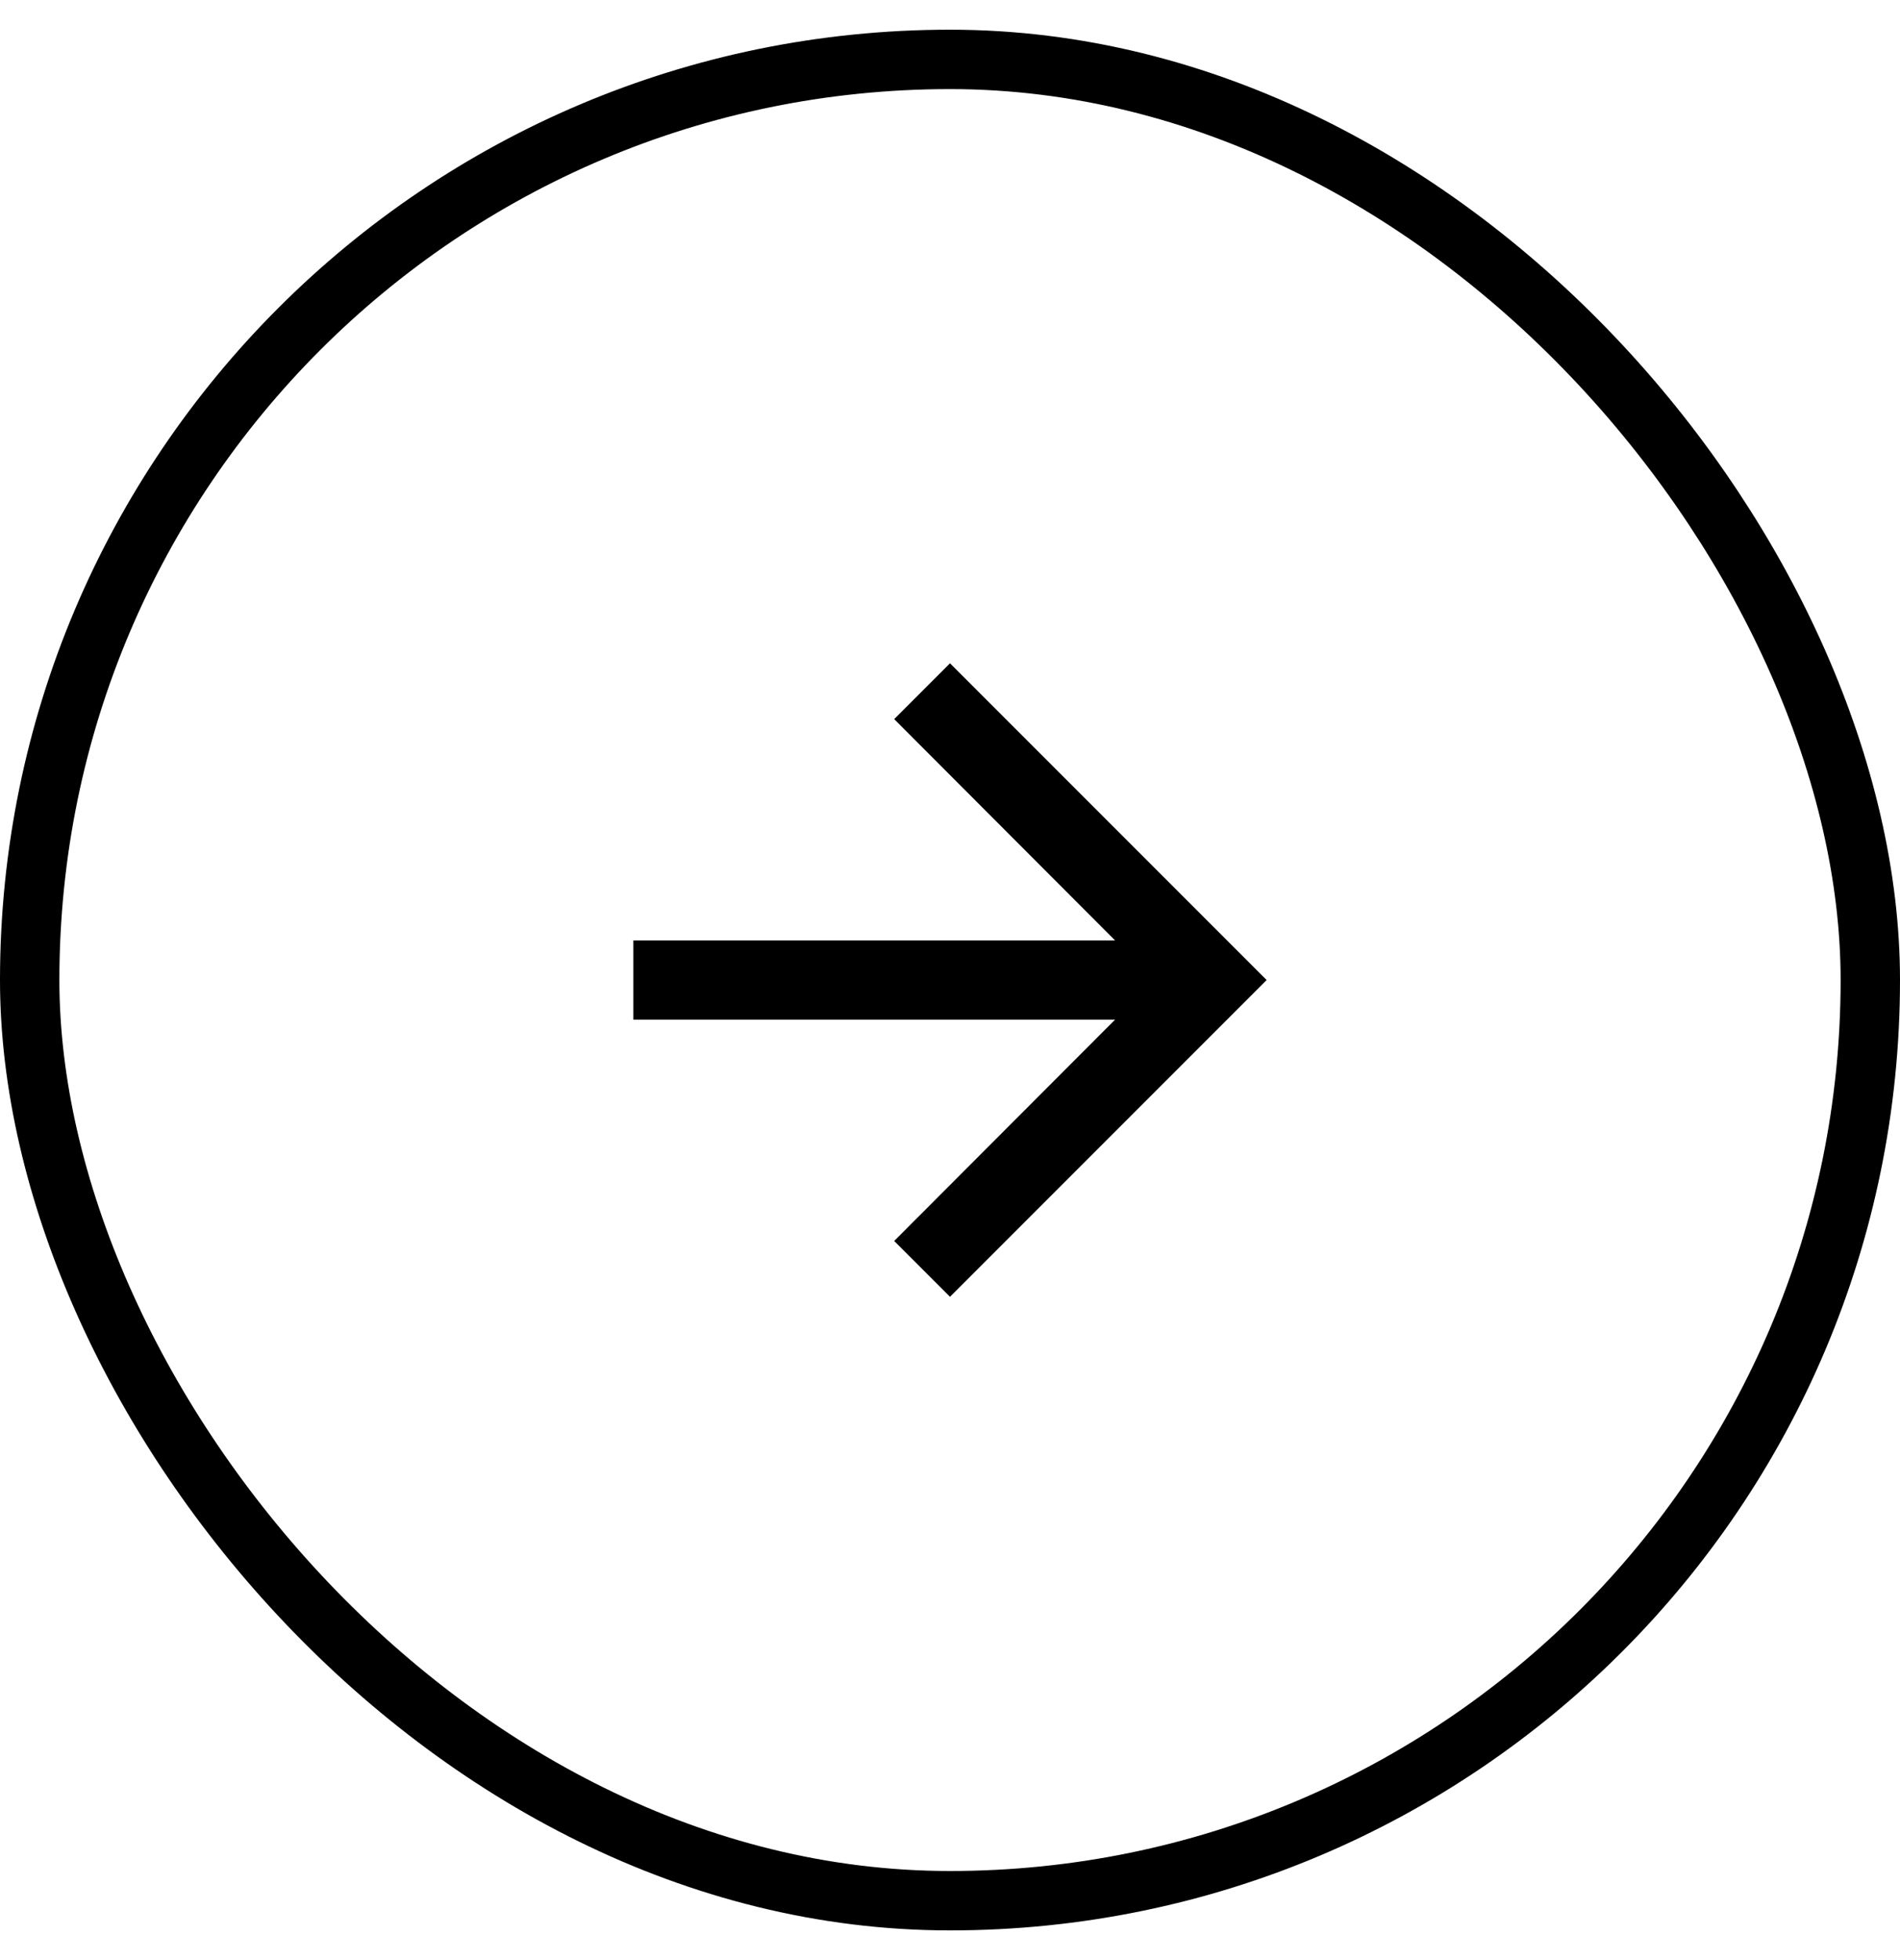 <svg width="32" height="33" viewBox="0 0 32 33" fill="none" xmlns="http://www.w3.org/2000/svg">
<rect x="0.5" y="1" width="31" height="31" rx="15.5" stroke="black"/>
<g clip-path="url(#clip0_389_2619)">
<path d="M16 11.167L15.06 12.107L18.78 15.833H10.667V17.167H18.78L15.06 20.893L16 21.833L21.333 16.5L16 11.167Z" fill="black"/>
</g>
<defs>
<clipPath id="clip0_389_2619">
<rect width="16" height="16" fill="white" transform="translate(8 8.5)"/>
</clipPath>
</defs>
</svg>
